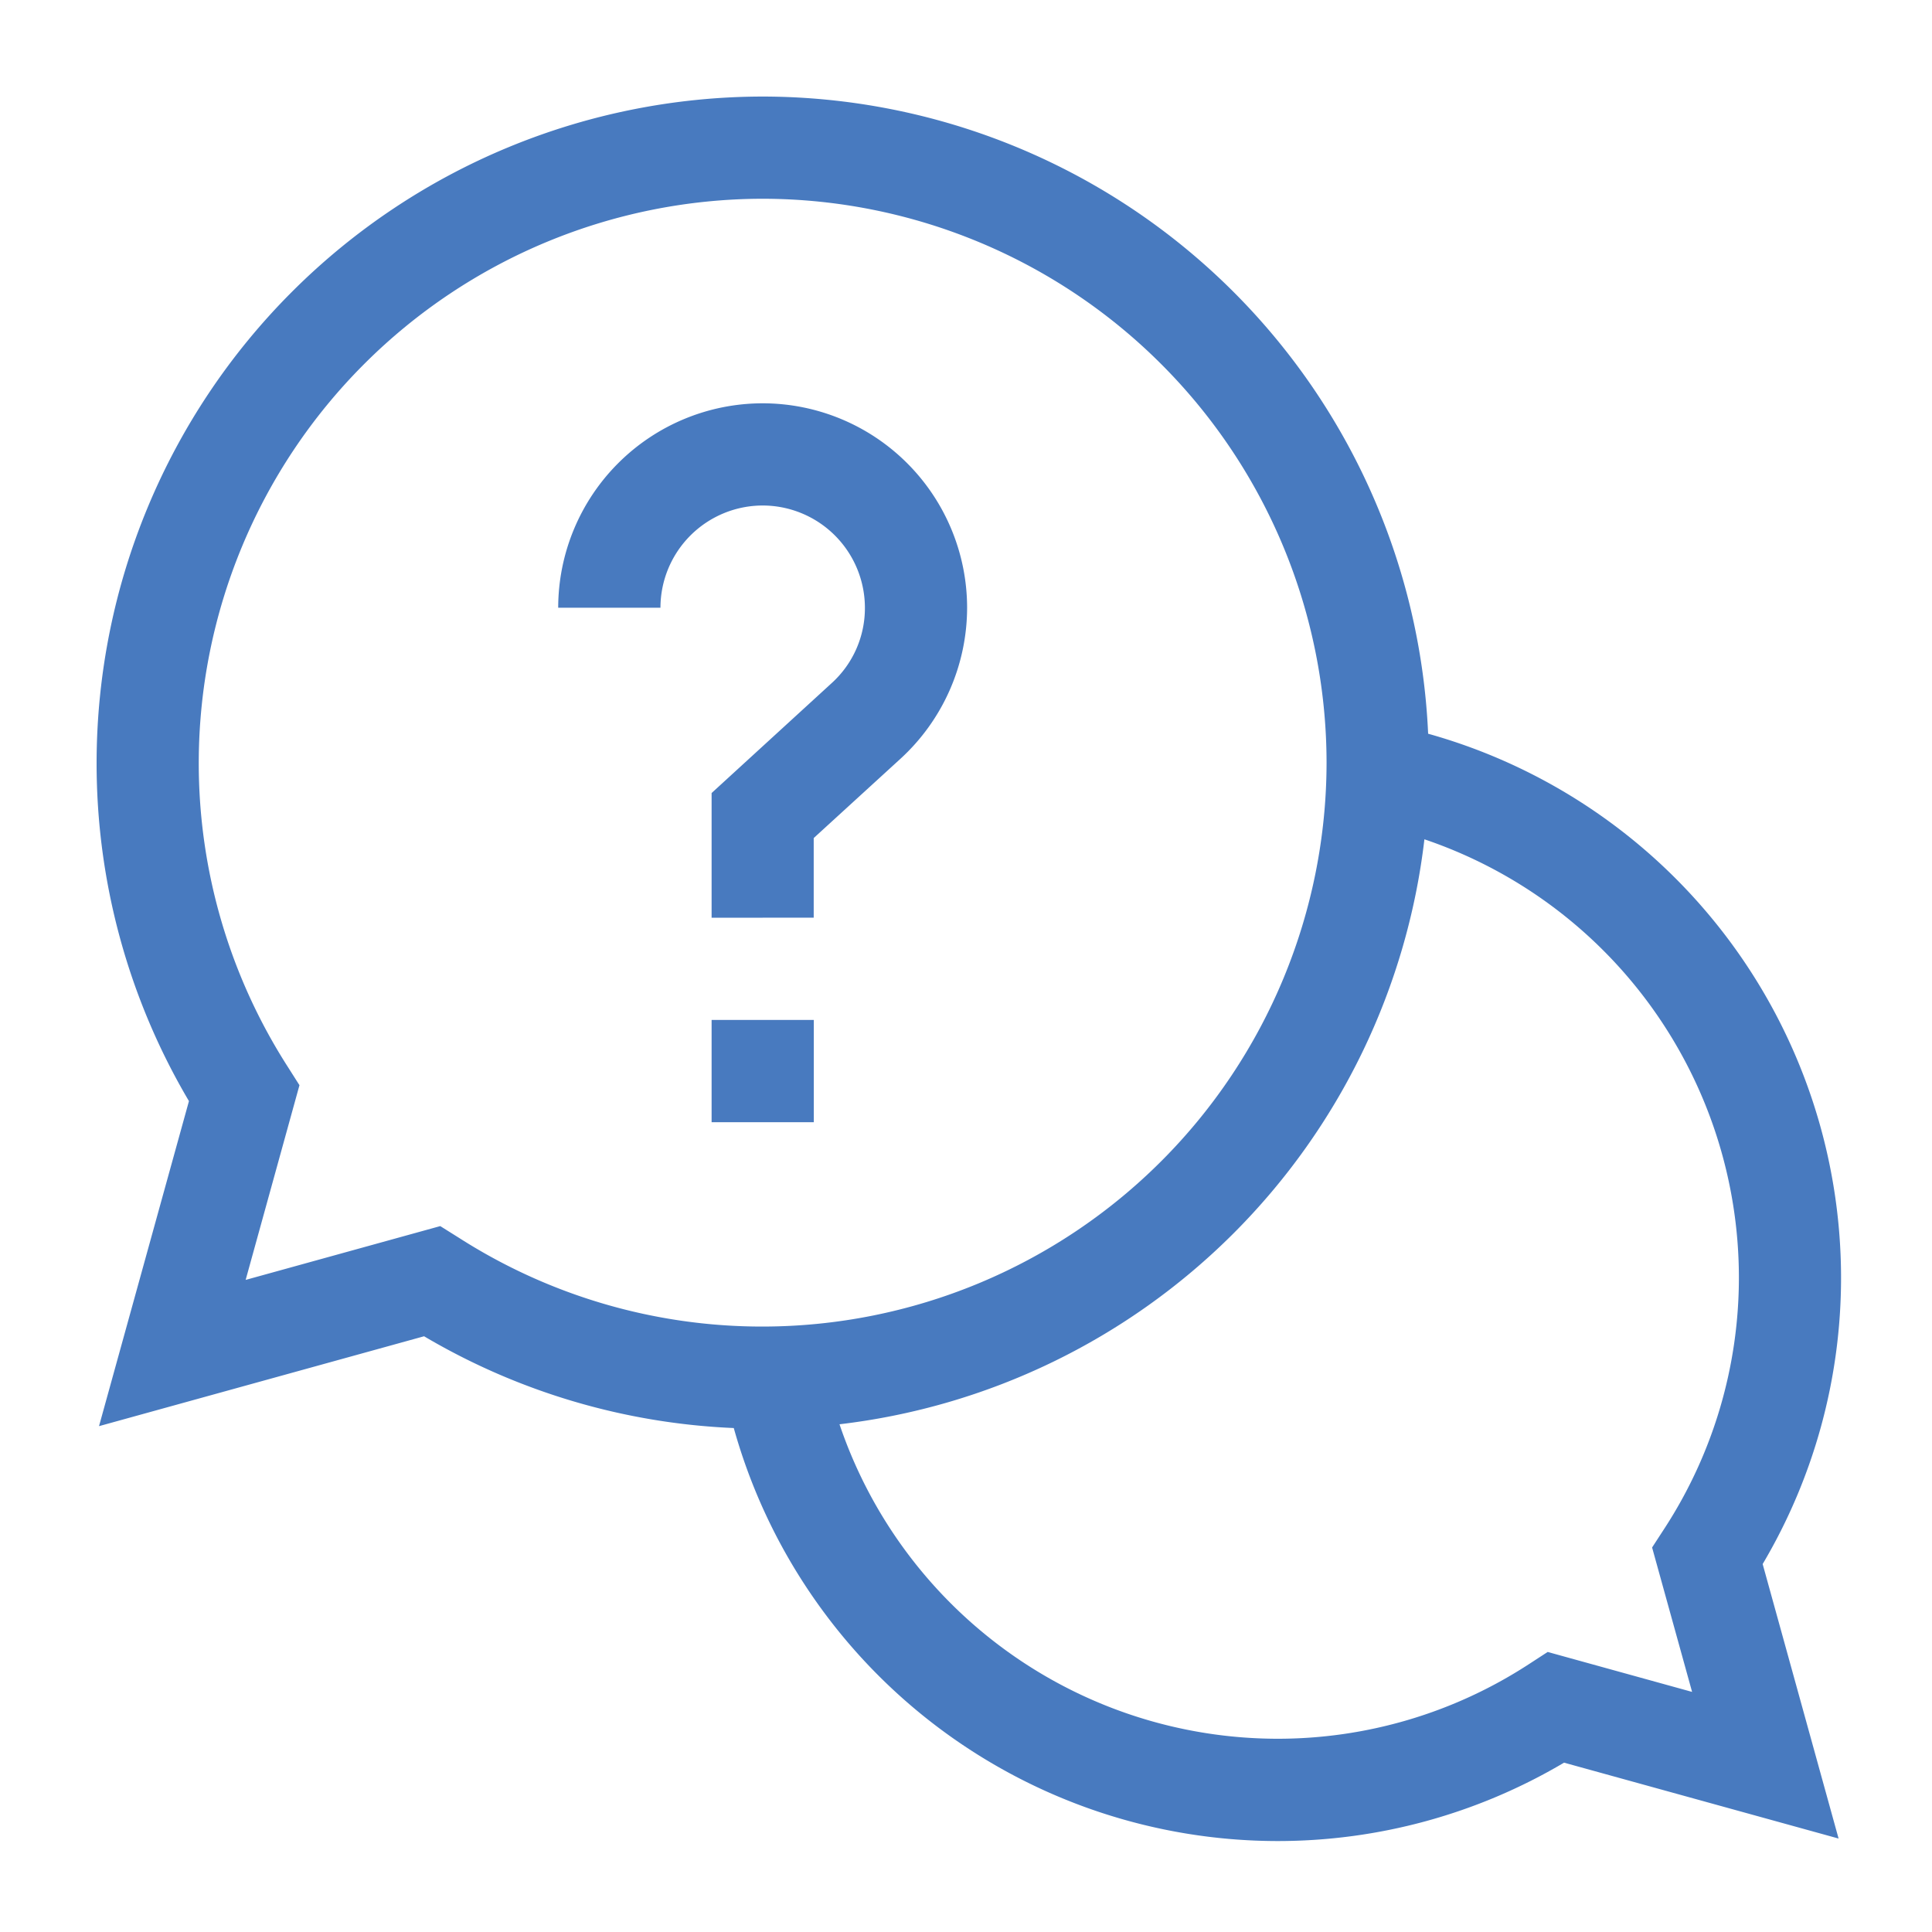 <svg xmlns="http://www.w3.org/2000/svg" width="40" height="40" viewBox="0 0 40 40"><g transform="translate(-984 -3959)"><path d="M931.192-93.433a13.74,13.74,0,0,1-6.412-1.9l-6.73,1.861,1.862-6.73A13.744,13.744,0,0,1,918-107.209,13.806,13.806,0,0,1,931.791-121a13.806,13.806,0,0,1,13.777,13.192,11.7,11.7,0,0,1,8.549,11.25,11.63,11.63,0,0,1-1.623,5.941l1.572,5.683-5.684-1.571a11.638,11.638,0,0,1-5.94,1.623A11.7,11.7,0,0,1,931.192-93.433Zm2.189-.078A9.582,9.582,0,0,0,942.443-87a9.524,9.524,0,0,0,5.2-1.537l.4-.26,2.99.827-.828-2.99.26-.4a9.525,9.525,0,0,0,1.537-5.2,9.584,9.584,0,0,0-6.511-9.062A13.816,13.816,0,0,1,933.381-93.511Zm-7.869-3.854a11.64,11.64,0,0,0,6.278,1.831,11.688,11.688,0,0,0,11.675-11.675,11.688,11.688,0,0,0-11.675-11.675,11.688,11.688,0,0,0-11.675,11.675,11.638,11.638,0,0,0,1.831,6.278l.254.4L921.086-96.5l4.029-1.114Zm5.221-2.4v-2.117h2.116v2.117Zm0-4.233v-2.582l2.485-2.275a2.094,2.094,0,0,0,.689-1.562,2.119,2.119,0,0,0-2.117-2.116,2.119,2.119,0,0,0-2.116,2.116h-2.117a4.237,4.237,0,0,1,4.233-4.232,4.236,4.236,0,0,1,4.233,4.232,4.248,4.248,0,0,1-1.376,3.124l-1.8,1.645V-104Z" transform="translate(68 4081.999)" fill="#487abf"/><rect width="40" height="40" transform="translate(984 3959)" fill="none"/></g></svg>